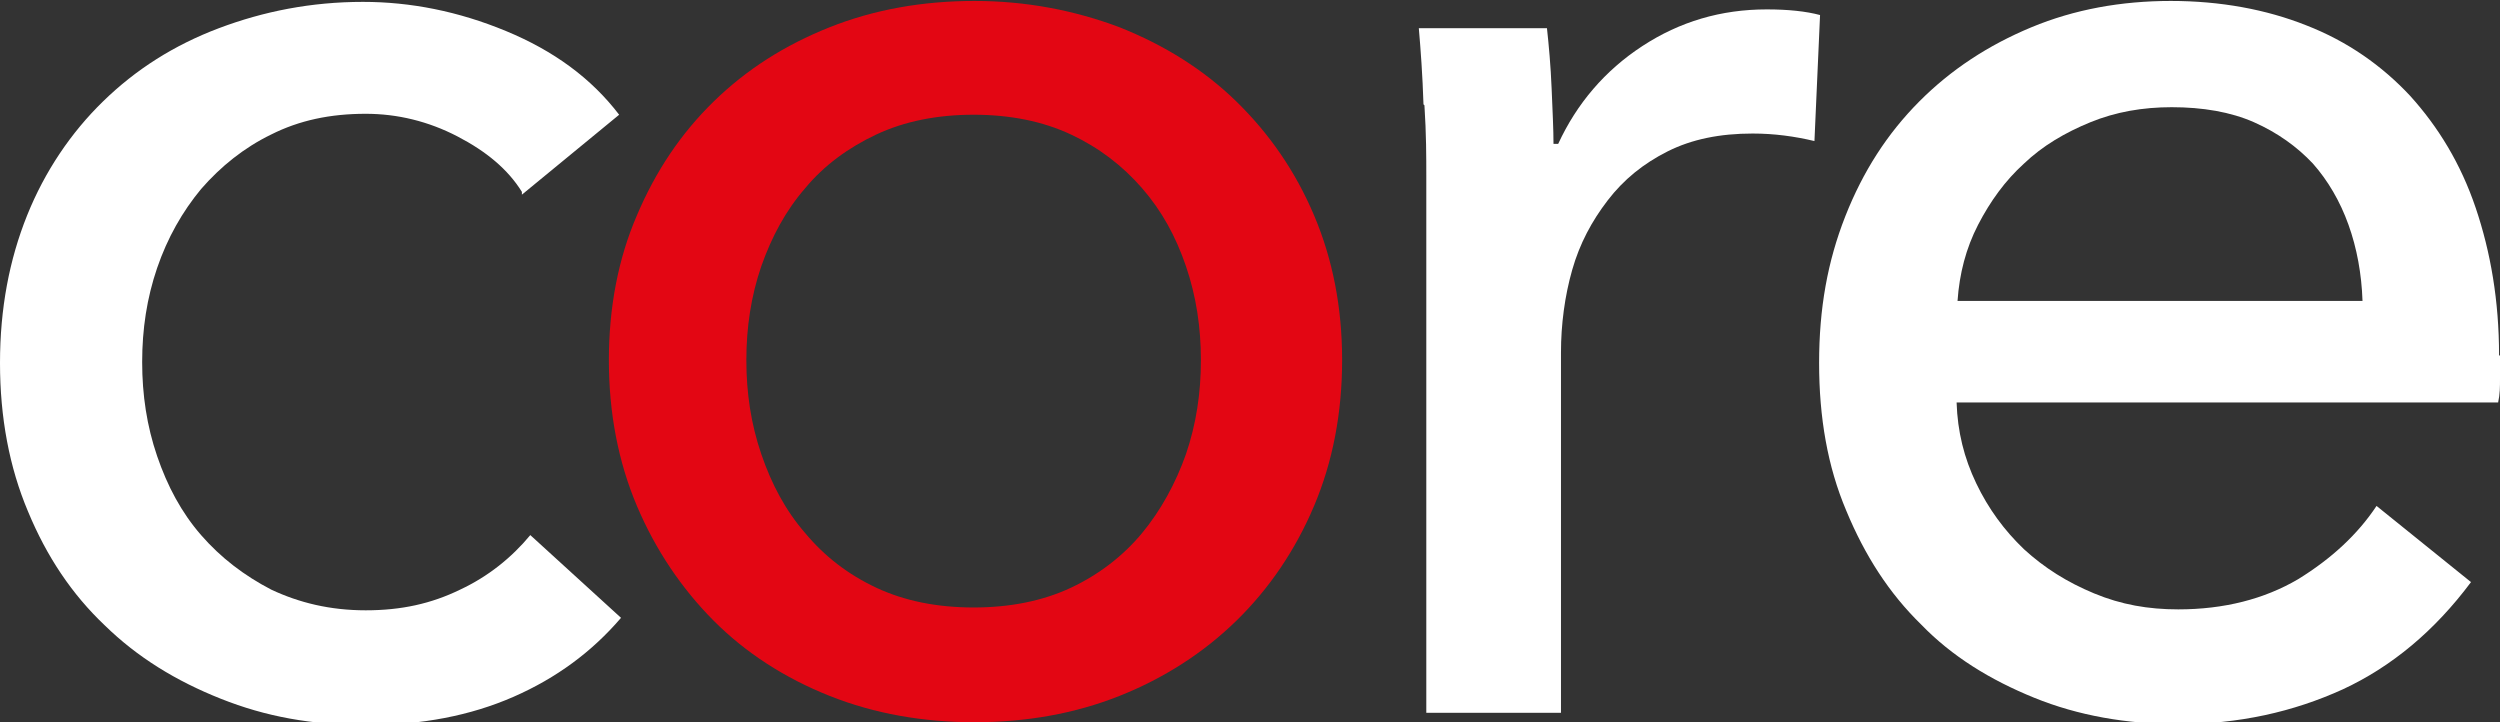 <svg width="225" height="65" viewBox="0 0 225 65" fill="none" xmlns="http://www.w3.org/2000/svg">
    <rect x="0" y="0" width="225" height="65" fill="#333333" stroke="none"/>
    <g clip-path="url(#clip0_7_157)">
        <path d="M46.97 17.266C45.707 15.234 43.771 13.626 41.162 12.272C38.552 10.918 35.774 10.241 32.913 10.241C29.714 10.241 26.936 10.833 24.411 12.103C21.97 13.288 19.865 14.98 18.098 17.012C16.414 19.043 15.067 21.413 14.141 24.121C13.216 26.829 12.795 29.622 12.795 32.585C12.795 35.547 13.216 38.34 14.141 41.048C15.067 43.757 16.33 46.126 18.098 48.158C19.865 50.189 21.97 51.797 24.411 53.066C26.936 54.251 29.714 54.928 32.913 54.928C36.111 54.928 38.805 54.336 41.414 53.066C43.939 51.882 46.044 50.189 47.727 48.158L55.892 55.605C53.283 58.652 50.084 61.022 46.212 62.715C42.34 64.408 37.963 65.254 32.997 65.254C28.03 65.254 23.906 64.492 19.865 62.884C15.825 61.276 12.374 59.16 9.428 56.283C6.481 53.49 4.209 50.104 2.525 46.042C0.842 42.064 0 37.578 0 32.669C0 27.761 0.842 23.359 2.441 19.382C4.04 15.404 6.397 11.934 9.259 9.141C12.205 6.263 15.657 4.063 19.697 2.539C23.737 1.016 28.03 0.169 32.66 0.169C36.953 0.169 41.246 1.016 45.539 2.793C49.832 4.57 53.199 7.025 55.724 10.326L46.97 17.52V17.266Z" fill="white"/>
        <path d="M120.791 32.415C120.791 37.155 119.95 41.556 118.266 45.534C116.583 49.512 114.226 52.982 111.28 55.859C108.333 58.737 104.798 61.022 100.758 62.63C96.717 64.238 92.34 65 87.711 65C83.081 65 78.704 64.238 74.663 62.63C70.623 61.022 67.088 58.737 64.226 55.859C61.364 52.982 59.007 49.512 57.323 45.534C55.64 41.556 54.798 37.155 54.798 32.415C54.798 27.676 55.64 23.275 57.323 19.381C59.007 15.404 61.28 12.018 64.226 9.141C67.172 6.263 70.623 4.062 74.663 2.454C78.704 0.846 83.081 0.085 87.711 0.085C92.34 0.085 96.717 0.931 100.758 2.454C104.798 4.062 108.333 6.263 111.28 9.141C114.226 12.018 116.583 15.404 118.266 19.381C119.95 23.359 120.791 27.676 120.791 32.415ZM108.081 32.415C108.081 29.453 107.66 26.66 106.734 23.952C105.808 21.243 104.546 18.958 102.778 16.927C101.01 14.896 98.906 13.288 96.381 12.103C93.855 10.918 90.909 10.325 87.626 10.325C84.344 10.325 81.397 10.918 78.872 12.103C76.347 13.288 74.158 14.896 72.475 16.927C70.707 18.958 69.445 21.328 68.519 23.952C67.593 26.66 67.172 29.453 67.172 32.415C67.172 35.378 67.593 38.17 68.519 40.879C69.445 43.587 70.707 45.957 72.475 47.988C74.243 50.104 76.347 51.712 78.872 52.897C81.397 54.082 84.344 54.674 87.626 54.674C90.909 54.674 93.855 54.082 96.381 52.897C98.906 51.712 101.094 50.02 102.778 47.988C104.461 45.957 105.808 43.503 106.734 40.879C107.66 38.17 108.081 35.378 108.081 32.415Z" fill="#E30613"/>
        <path d="M128.114 9.394C128.03 6.771 127.862 4.486 127.694 2.539H139.226C139.394 4.062 139.562 5.924 139.646 7.956C139.731 9.987 139.815 11.68 139.815 12.949H140.236C141.919 9.31 144.444 6.348 147.811 4.147C151.178 1.947 154.882 0.846 159.007 0.846C160.943 0.846 162.542 1.016 163.805 1.354L163.3 12.695C161.532 12.272 159.68 12.018 157.744 12.018C154.798 12.018 152.273 12.526 150.084 13.626C147.896 14.726 146.128 16.165 144.697 18.027C143.266 19.889 142.172 21.921 141.498 24.29C140.825 26.66 140.488 29.199 140.488 31.738V64.154H128.367V15.827C128.367 14.219 128.367 12.018 128.199 9.479L128.114 9.394Z" fill="white"/>
        <path d="M225 31.992V34.108C225 34.785 225 35.462 224.832 36.224H176.094C176.178 38.848 176.768 41.217 177.862 43.503C178.956 45.788 180.387 47.734 182.155 49.427C184.007 51.12 186.027 52.389 188.468 53.405C190.909 54.42 193.35 54.844 196.044 54.844C200.168 54.844 203.788 53.913 206.818 52.135C209.848 50.273 212.205 48.073 213.889 45.534L222.39 52.389C219.108 56.79 215.236 60.007 210.858 62.038C206.397 64.069 201.515 65.169 196.044 65.169C191.414 65.169 187.037 64.407 183.081 62.799C179.124 61.191 175.673 59.075 172.896 56.198C170.034 53.405 167.845 50.02 166.162 45.957C164.478 41.979 163.72 37.578 163.72 32.669C163.72 27.76 164.478 23.529 166.077 19.466C167.677 15.404 169.865 12.018 172.727 9.141C175.589 6.263 178.956 4.062 182.828 2.454C186.7 0.846 190.909 0.085 195.37 0.085C199.832 0.085 203.956 0.846 207.576 2.285C211.279 3.724 214.394 5.924 216.919 8.633C219.444 11.426 221.465 14.726 222.811 18.704C224.158 22.682 224.916 27.083 224.916 31.992H225ZM212.626 27.083C212.542 24.629 212.121 22.344 211.364 20.228C210.606 18.112 209.512 16.25 208.165 14.726C206.734 13.203 204.966 11.934 202.862 11.003C200.757 10.072 198.232 9.648 195.454 9.648C192.845 9.648 190.404 10.072 188.131 11.003C185.859 11.934 183.838 13.118 182.155 14.726C180.471 16.25 179.124 18.112 178.03 20.228C176.936 22.344 176.347 24.629 176.178 27.083H212.626Z" fill="white"/>
    </g>
    <defs>
        <clipPath id="clip0_7_157">
            <rect width="225" height="65" fill="white"/>
        </clipPath>
    </defs>
</svg>
